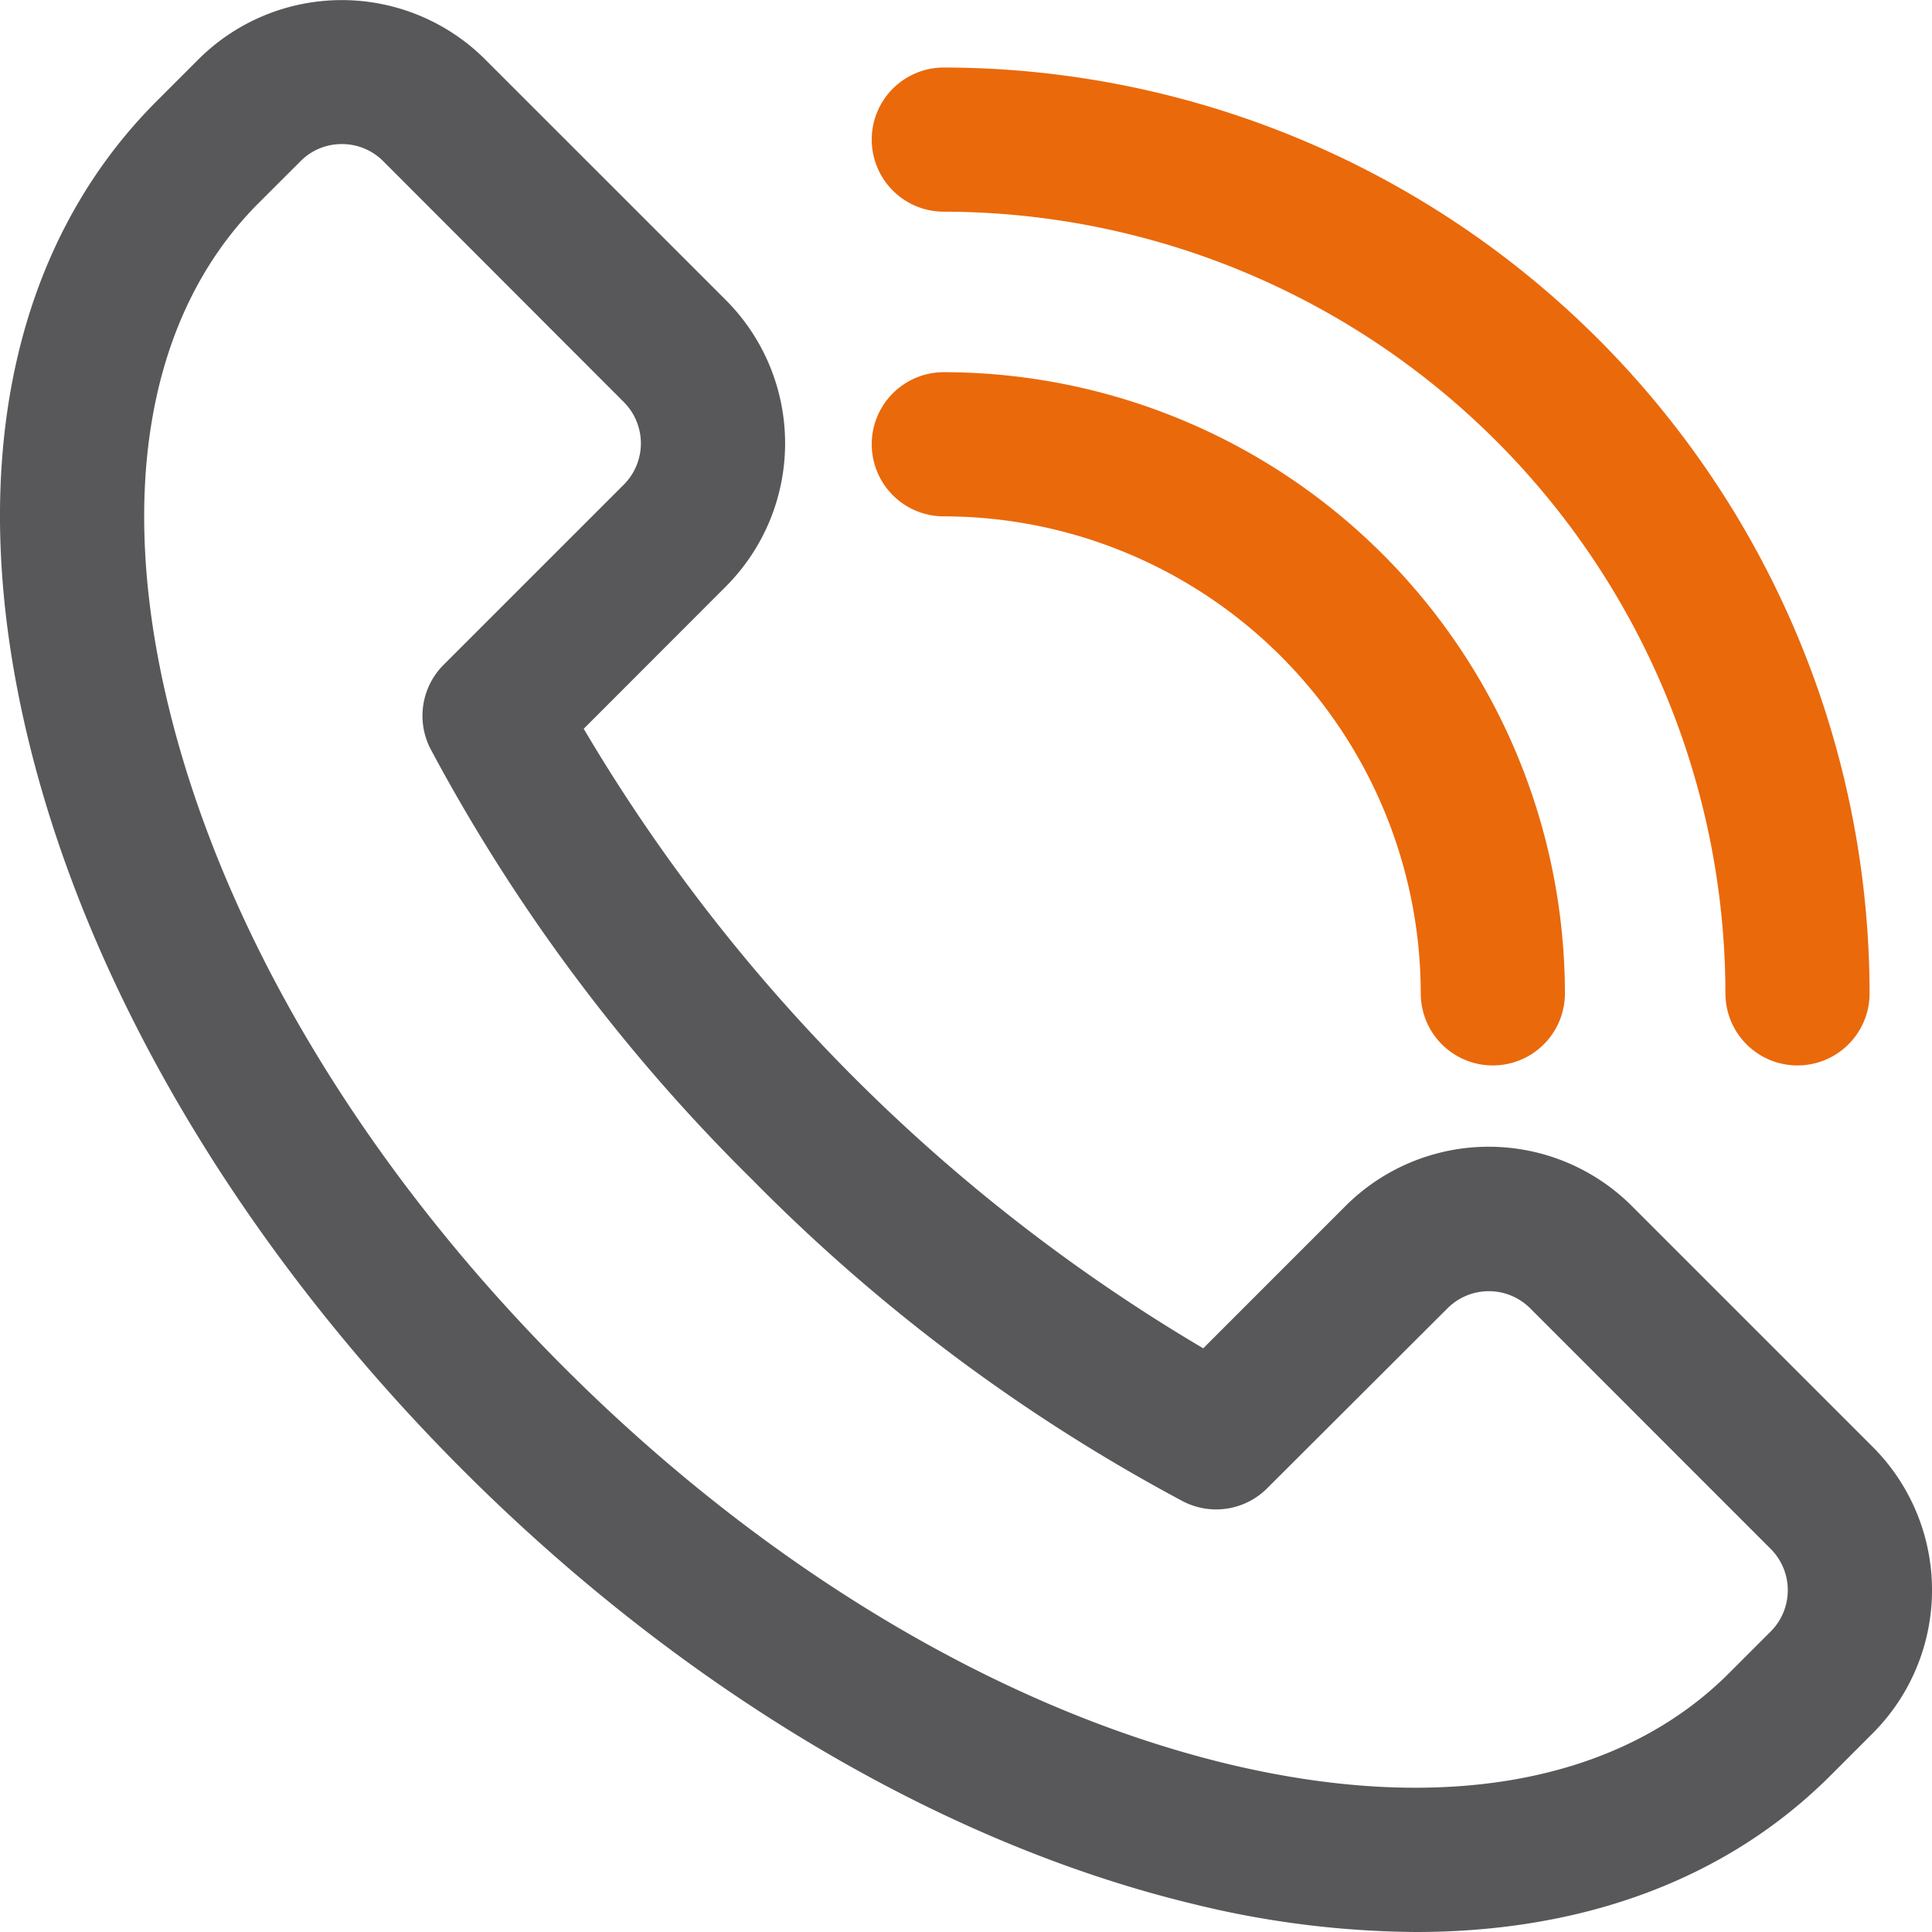 <?xml version="1.0" encoding="UTF-8"?> <svg xmlns="http://www.w3.org/2000/svg" width="60.921" height="60.921" viewBox="0 0 60.921 60.921"><g id="_1" data-name="1" transform="translate(-54.094 -48.02)"><path id="Tracé_406" data-name="Tracé 406" d="M98.74,108.941a30.1,30.1,0,0,1-7.031-.886c-7.945-1.917-16.126-6.779-23.033-13.692S56.9,79.267,54.984,71.33c-2.018-8.349-.579-15.492,4.049-20.12l1.321-1.321a6.4,6.4,0,0,1,9.034,0l7.593,7.592a6.392,6.392,0,0,1,0,9.034L72.5,71A55.418,55.418,0,0,0,92.035,90.536l4.484-4.485a6.387,6.387,0,0,1,9.034,0l7.592,7.592a6.388,6.388,0,0,1,0,9.033L111.822,104C108.559,107.265,104.044,108.941,98.74,108.941ZM64.872,52.563a1.818,1.818,0,0,0-1.3.539l-1.323,1.321c-3.466,3.466-4.478,9.092-2.85,15.833,1.723,7.142,6.158,14.562,12.488,20.89s13.748,10.759,20.891,12.488c6.743,1.627,12.366.615,15.832-2.85l1.321-1.321a1.843,1.843,0,0,0,0-2.6l-7.59-7.592a1.843,1.843,0,0,0-2.6,0L94.05,94.95a2.273,2.273,0,0,1-2.652.412A56.123,56.123,0,0,1,77.814,85.217,56.261,56.261,0,0,1,67.67,71.636a2.273,2.273,0,0,1,.411-2.652L73.766,63.3a1.843,1.843,0,0,0,0-2.6L66.175,53.1A1.829,1.829,0,0,0,64.872,52.563Z" transform="translate(0 0)" fill="#58585a"></path><path id="Tracé_407" data-name="Tracé 407" d="M255.085,147.33a2.273,2.273,0,0,1-2.273-2.273,15.058,15.058,0,0,0-15.039-15.041,2.273,2.273,0,0,1,0-4.546,19.609,19.609,0,0,1,19.585,19.587A2.273,2.273,0,0,1,255.085,147.33Z" transform="translate(-153.918 -65.714)" fill="#ea690b"></path><path id="Tracé_408" data-name="Tracé 408" d="M264.692,93.537a2.273,2.273,0,0,1-2.273-2.273,24.679,24.679,0,0,0-24.646-24.648,2.273,2.273,0,1,1,0-4.546,29.226,29.226,0,0,1,29.192,29.194A2.273,2.273,0,0,1,264.692,93.537Z" transform="translate(-153.918 -11.921)" fill="#ea690b"></path></g></svg> 